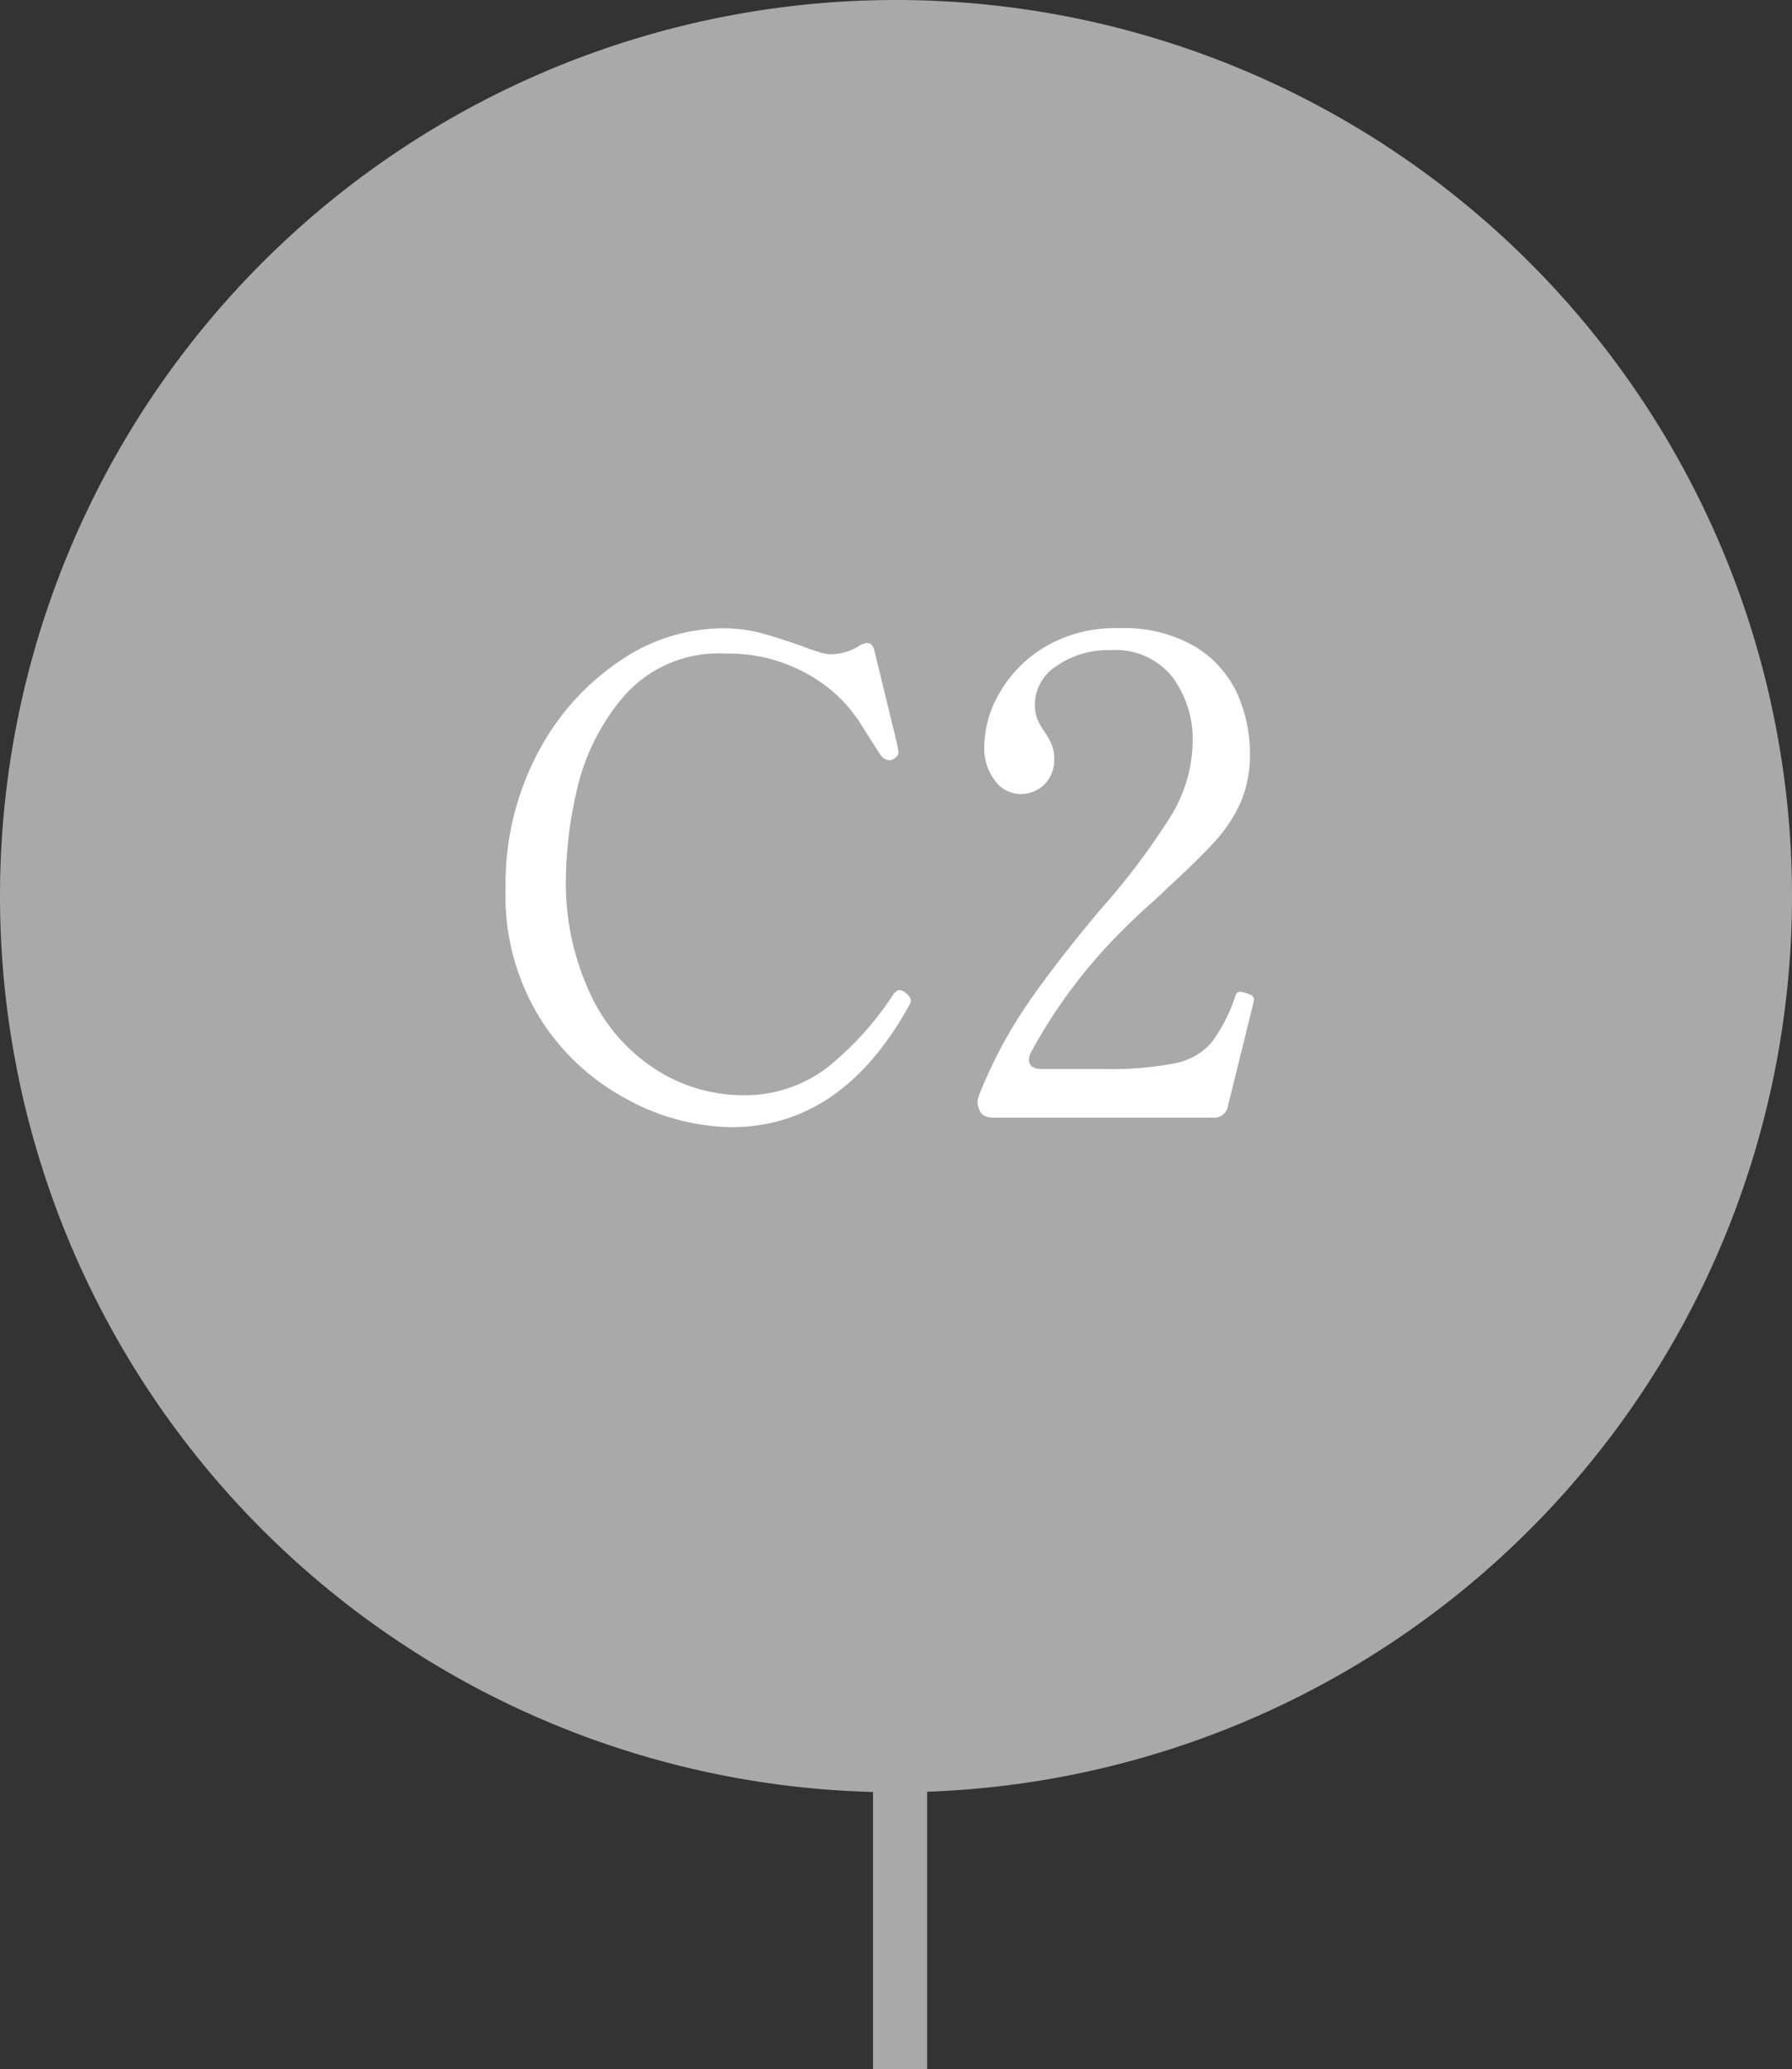<svg xmlns="http://www.w3.org/2000/svg" width="60" height="69.275" viewBox="0 0 60 69.275">
  <rect x="0" y="0" width="60" height="69.275" fill="#333333" stroke="none"/>
  <g id="C2" transform="translate(-933.335 -915.416)">
    <path id="パス_270" data-name="パス 270" d="M993.335,945.416a30,30,0,1,1-30-30,30,30,0,0,1,30,30" fill="#a9a9a9"/>
    <path id="パス_271" data-name="パス 271" d="M954.429,952.266a7.671,7.671,0,0,1-2.966-2.687,7.776,7.776,0,0,1-1.2-4.415,9.383,9.383,0,0,1,1.07-4.525,8.379,8.379,0,0,1,2.743-3.089,6.134,6.134,0,0,1,3.411-1.1,5.067,5.067,0,0,1,1.315.156q.581.156,1.338.424c.193.074.383.141.568.2a1.565,1.565,0,0,0,.457.09,1.843,1.843,0,0,0,.915-.268.6.6,0,0,1,.29-.111c.119,0,.2.089.245.267l.758,3.122.044.245v.045c-.014.1-.1.185-.245.245H963.1a.365.365,0,0,1-.268-.157q-.113-.155-.714-1.115a4.914,4.914,0,0,0-1.772-1.627,5.364,5.364,0,0,0-2.709-.669,4.2,4.2,0,0,0-3.422,1.438,7.282,7.282,0,0,0-1.56,3.11,13.46,13.46,0,0,0-.369,2.832,8.75,8.75,0,0,0,.9,4.192,5.963,5.963,0,0,0,2.252,2.441,5.421,5.421,0,0,0,2.709.77,4.557,4.557,0,0,0,2.854-.9,10.453,10.453,0,0,0,2.252-2.486c.074-.089.141-.134.2-.134a.389.389,0,0,1,.223.112.358.358,0,0,1,.156.246.333.333,0,0,1-.044.133q-2.253,4.1-5.975,4.1a7.573,7.573,0,0,1-3.389-.881" fill="#fff"/>
    <path id="パス_272" data-name="パス 272" d="M974.451,952.433a.471.471,0,0,1-.513.4h-7.313c-.268,0-.431-.081-.49-.245a.588.588,0,0,1-.068-.267.737.737,0,0,1,.068-.29,15.51,15.51,0,0,1,1.583-2.977q.936-1.371,2.452-3.177a23.823,23.823,0,0,0,2.363-3.133,4.887,4.887,0,0,0,.736-2.53,3.489,3.489,0,0,0-.669-2.118,2.423,2.423,0,0,0-2.095-.914,3,3,0,0,0-1.784.523,1.54,1.54,0,0,0-.736,1.283,1.357,1.357,0,0,0,.078.49,2.013,2.013,0,0,0,.256.446,2.833,2.833,0,0,1,.235.435,1.224,1.224,0,0,1,.078.457,1.162,1.162,0,0,1-.324.858,1.128,1.128,0,0,1-.836.323,1.061,1.061,0,0,1-.814-.434,1.792,1.792,0,0,1-.367-1.193,3.634,3.634,0,0,1,.5-1.739,4.264,4.264,0,0,1,1.516-1.55,4.6,4.6,0,0,1,2.487-.635,4.7,4.7,0,0,1,2.586.635,3.6,3.6,0,0,1,1.393,1.583,4.9,4.9,0,0,1,.412,1.974,4.011,4.011,0,0,1-.311,1.639,4.9,4.9,0,0,1-.848,1.293q-.534.59-1.6,1.571-.245.246-.624.58t-.869.825a17.438,17.438,0,0,0-3.078,4.1.549.549,0,0,0-.067.245c0,.208.142.311.424.311h2.029a11.414,11.414,0,0,0,2.43-.189,2.191,2.191,0,0,0,1.216-.68,5.472,5.472,0,0,0,.813-1.583c.029-.089.081-.134.156-.134a1.888,1.888,0,0,1,.2.045.937.937,0,0,1,.2.089.153.153,0,0,1,.066.134L975.3,949Z" fill="#fff"/>
    <line id="線_39" data-name="線 39" y2="14.089" transform="translate(963.472 970.602)" fill="none" stroke="#a9a9a9" stroke-miterlimit="10" stroke-width="1.811"/>
  </g>
</svg>
